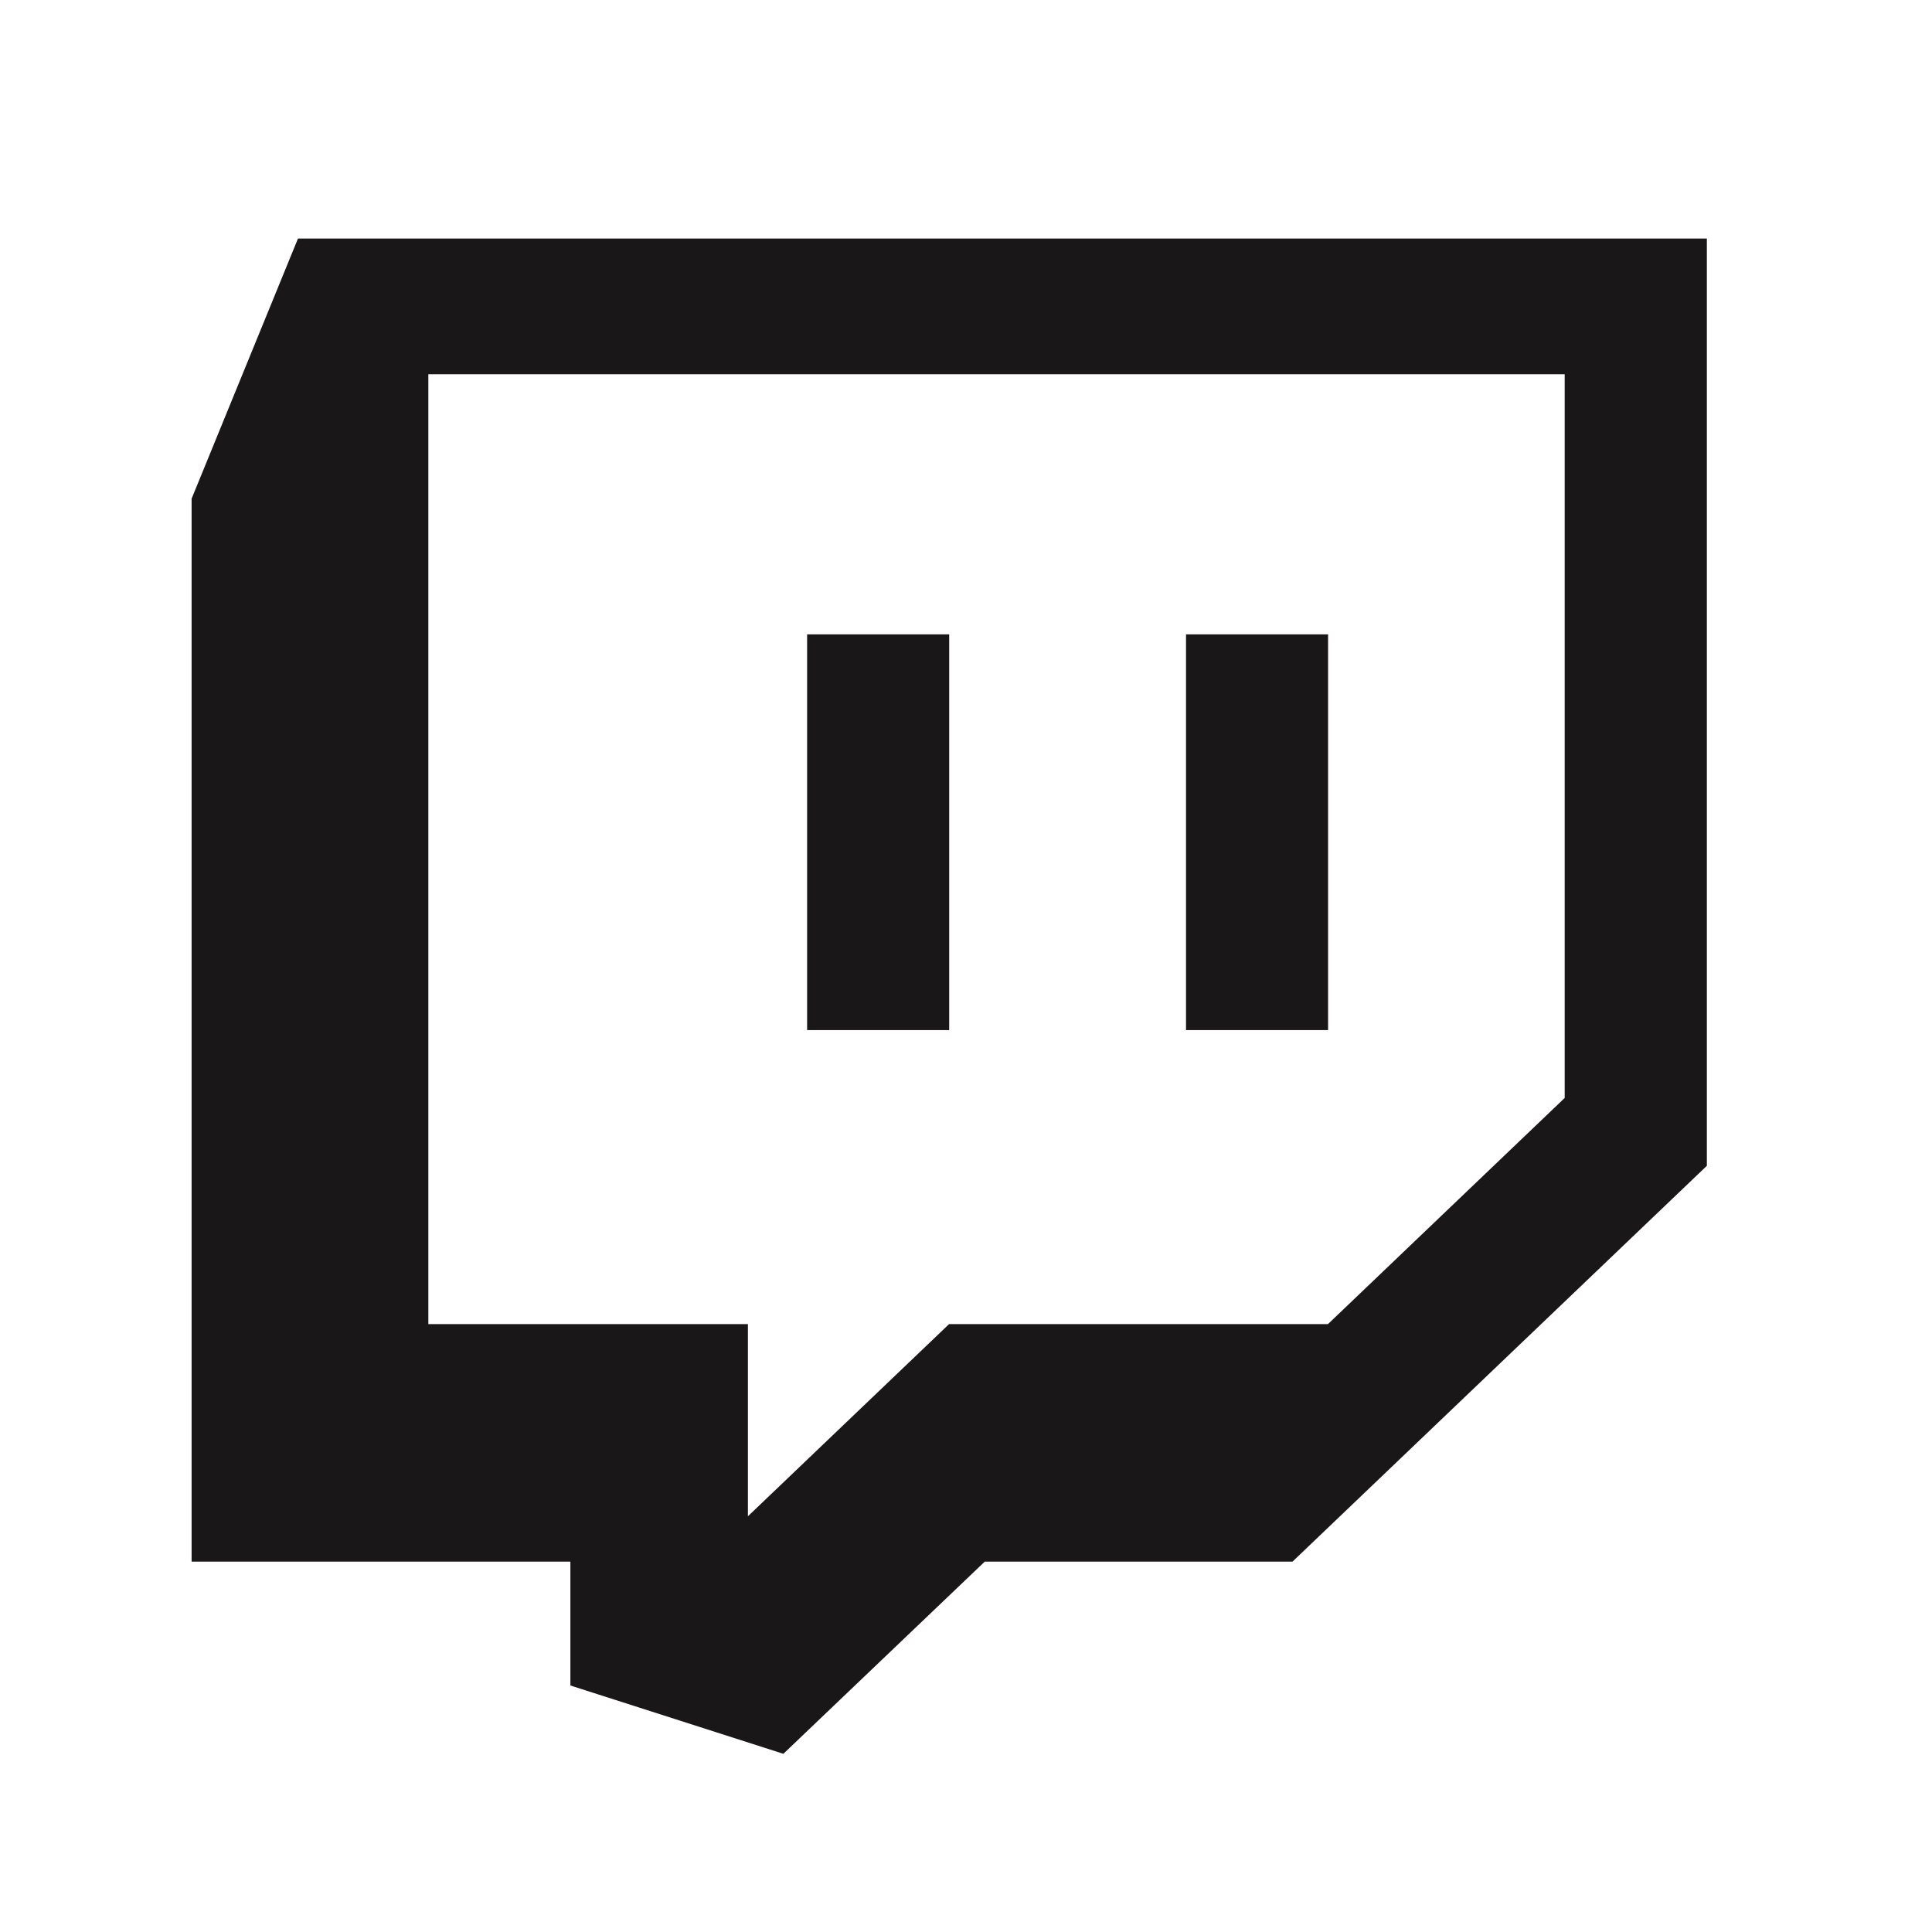 <?xml version="1.0" encoding="UTF-8"?> <svg xmlns="http://www.w3.org/2000/svg" width="17" height="17" viewBox="0 0 17 17" fill="none"><g id="twitch"><path id="Vector" d="M2.622 2.099L1.686 4.388L1.686 13.741H5.019V14.831L6.893 15.432L8.665 13.741H11.373L15.019 10.258L15.019 2.099L2.622 2.099ZM13.768 9.661L11.685 11.651H8.351L6.581 13.342V11.651H3.769L3.769 3.293L13.768 3.293L13.768 9.661ZM11.686 5.582L11.686 9.064H10.436L10.436 5.582H11.686ZM8.352 5.582V9.064H7.102V5.582H8.352Z" fill="#1A1718"></path></g></svg> 